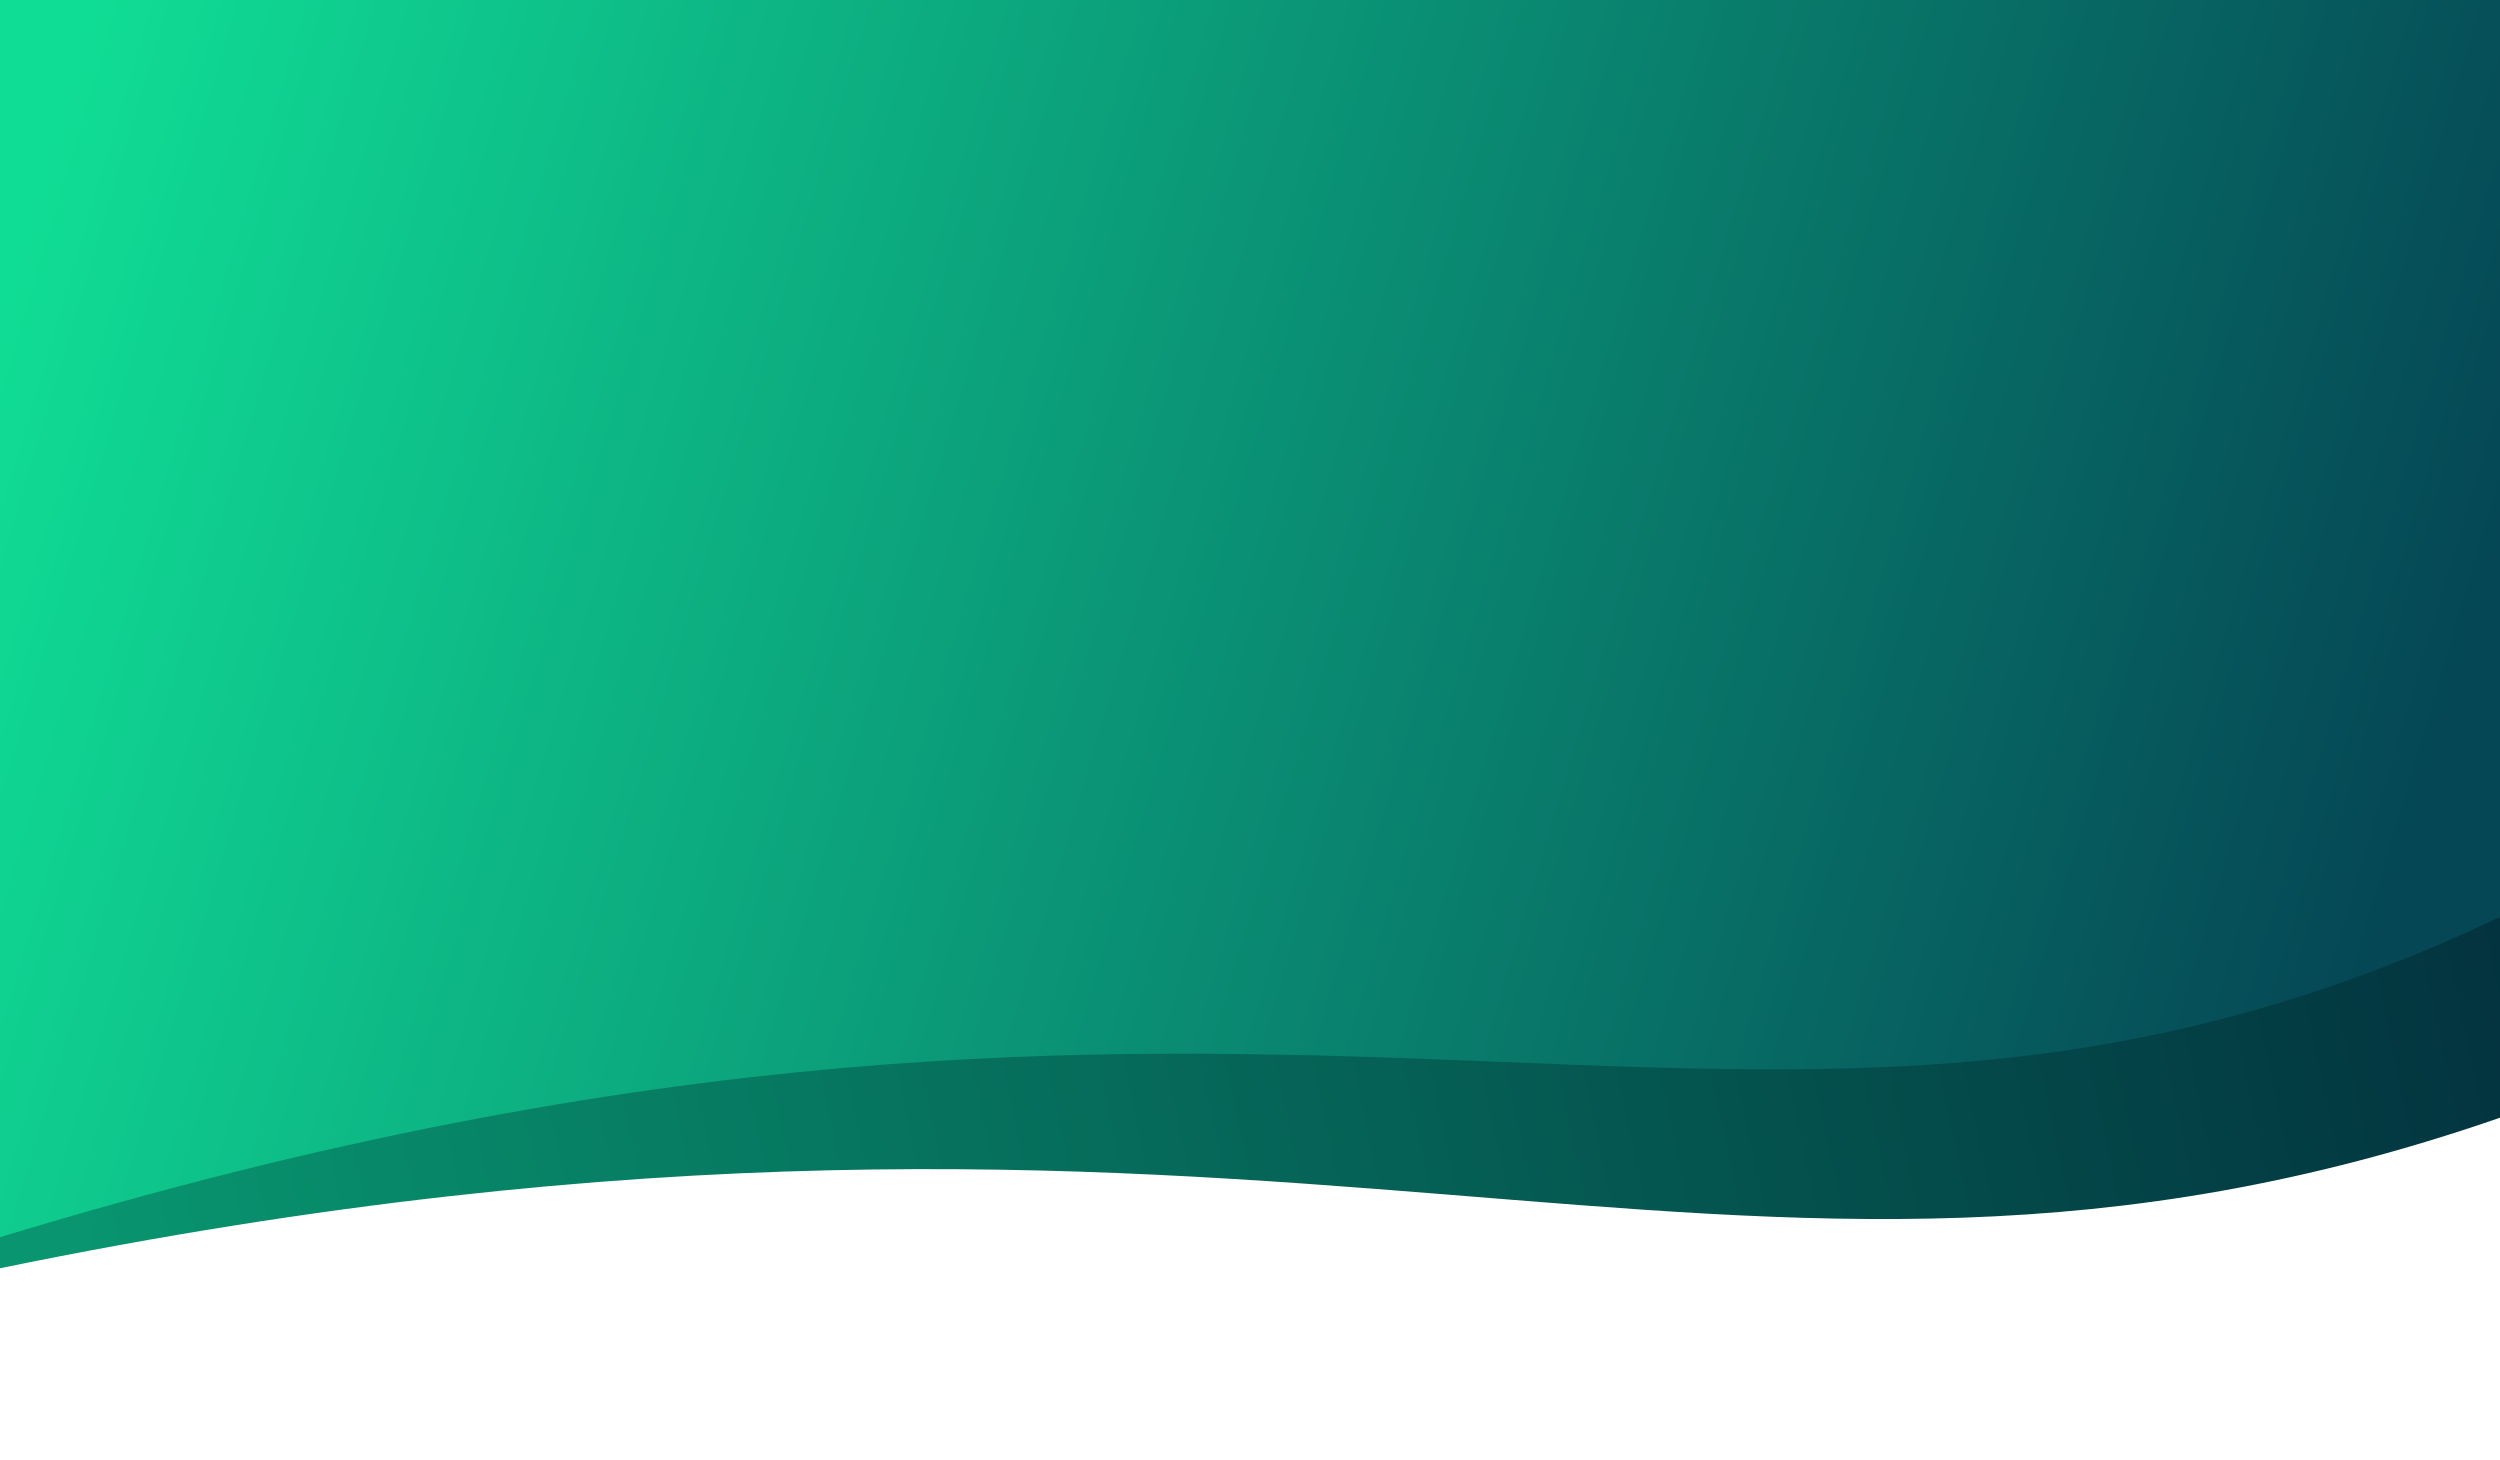 <?xml version="1.0" encoding="utf-8"?>
<!-- Generator: Adobe Illustrator 25.2.3, SVG Export Plug-In . SVG Version: 6.00 Build 0)  -->
<svg version="1.1" id="Layer_1" xmlns="http://www.w3.org/2000/svg" xmlns:xlink="http://www.w3.org/1999/xlink" x="0px" y="0px"
	 viewBox="0 0 274 160" style="enable-background:new 0 0 274 160;" xml:space="preserve">
<style type="text/css">
	.st0{fill:url(#SVGID_1_);}
	.st1{fill:url(#SVGID_2_);}
</style>
<linearGradient id="SVGID_1_" gradientUnits="userSpaceOnUse" x1="-0.612" y1="91.232" x2="282.112" y2="31.363">
	<stop  offset="0" style="stop-color:#08956F"/>
	<stop  offset="1" style="stop-color:#022B3B"/>
</linearGradient>
<path class="st0" d="M0,0h274v122.5C188.6,152.1,142.2,109.8,0,139V0z"/>
<linearGradient id="SVGID_2_" gradientUnits="userSpaceOnUse" x1="1.92" y1="27.573" x2="260.54" y2="104.616">
	<stop  offset="0" style="stop-color:#10DD95"/>
	<stop  offset="1" style="stop-color:#054755"/>
</linearGradient>
<path class="st1" d="M0,0h274v100.5c-82,39-130-8.8-274,35.1V0z"/>
</svg>
